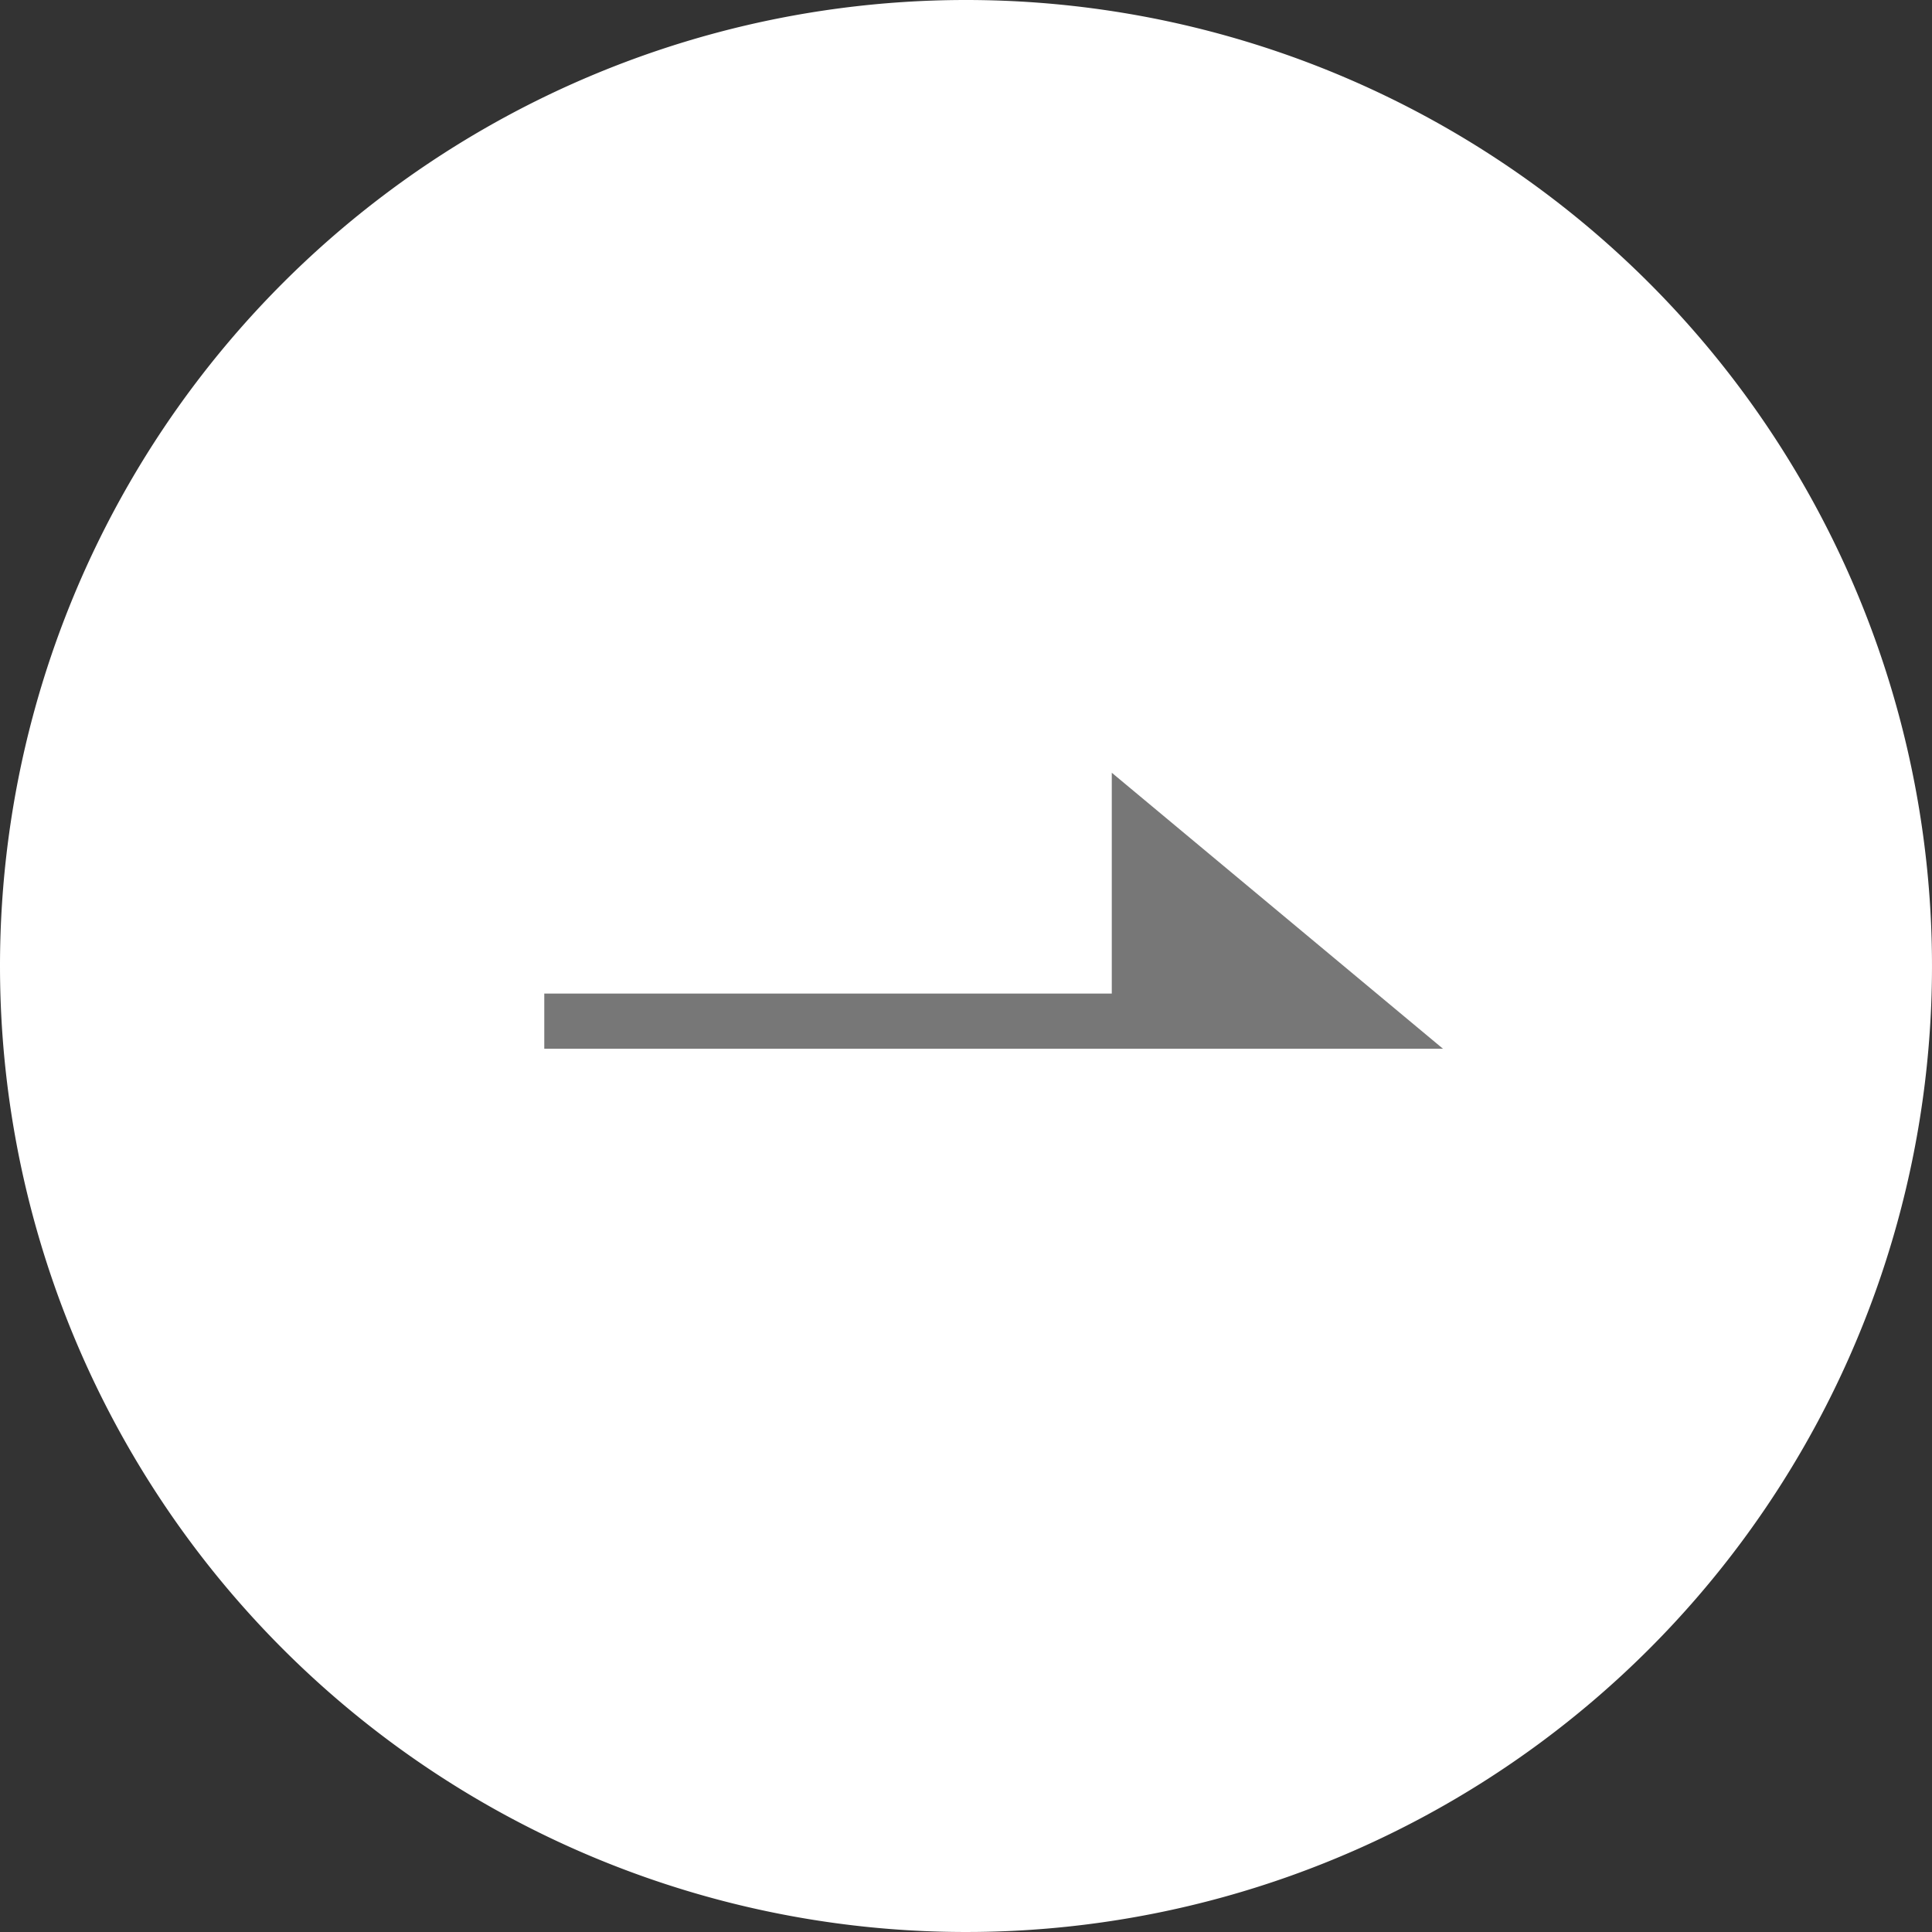 <svg xmlns="http://www.w3.org/2000/svg" width="35" height="35" viewBox="0 0 35 35"><rect x="0" y="0" width="35" height="35" fill="#333333" stroke="none"/><g transform="translate(5 2)"><path d="M17.5,0A17.5,17.5,0,1,1,0,17.5,17.5,17.5,0,0,1,17.5,0Z" transform="translate(-5 -2)" fill="#fff"/><path d="M9.281,5.5H-1v-1H9.281V.5l6,5Z" transform="translate(5.86 11.499)" fill="#777"/></g></svg>